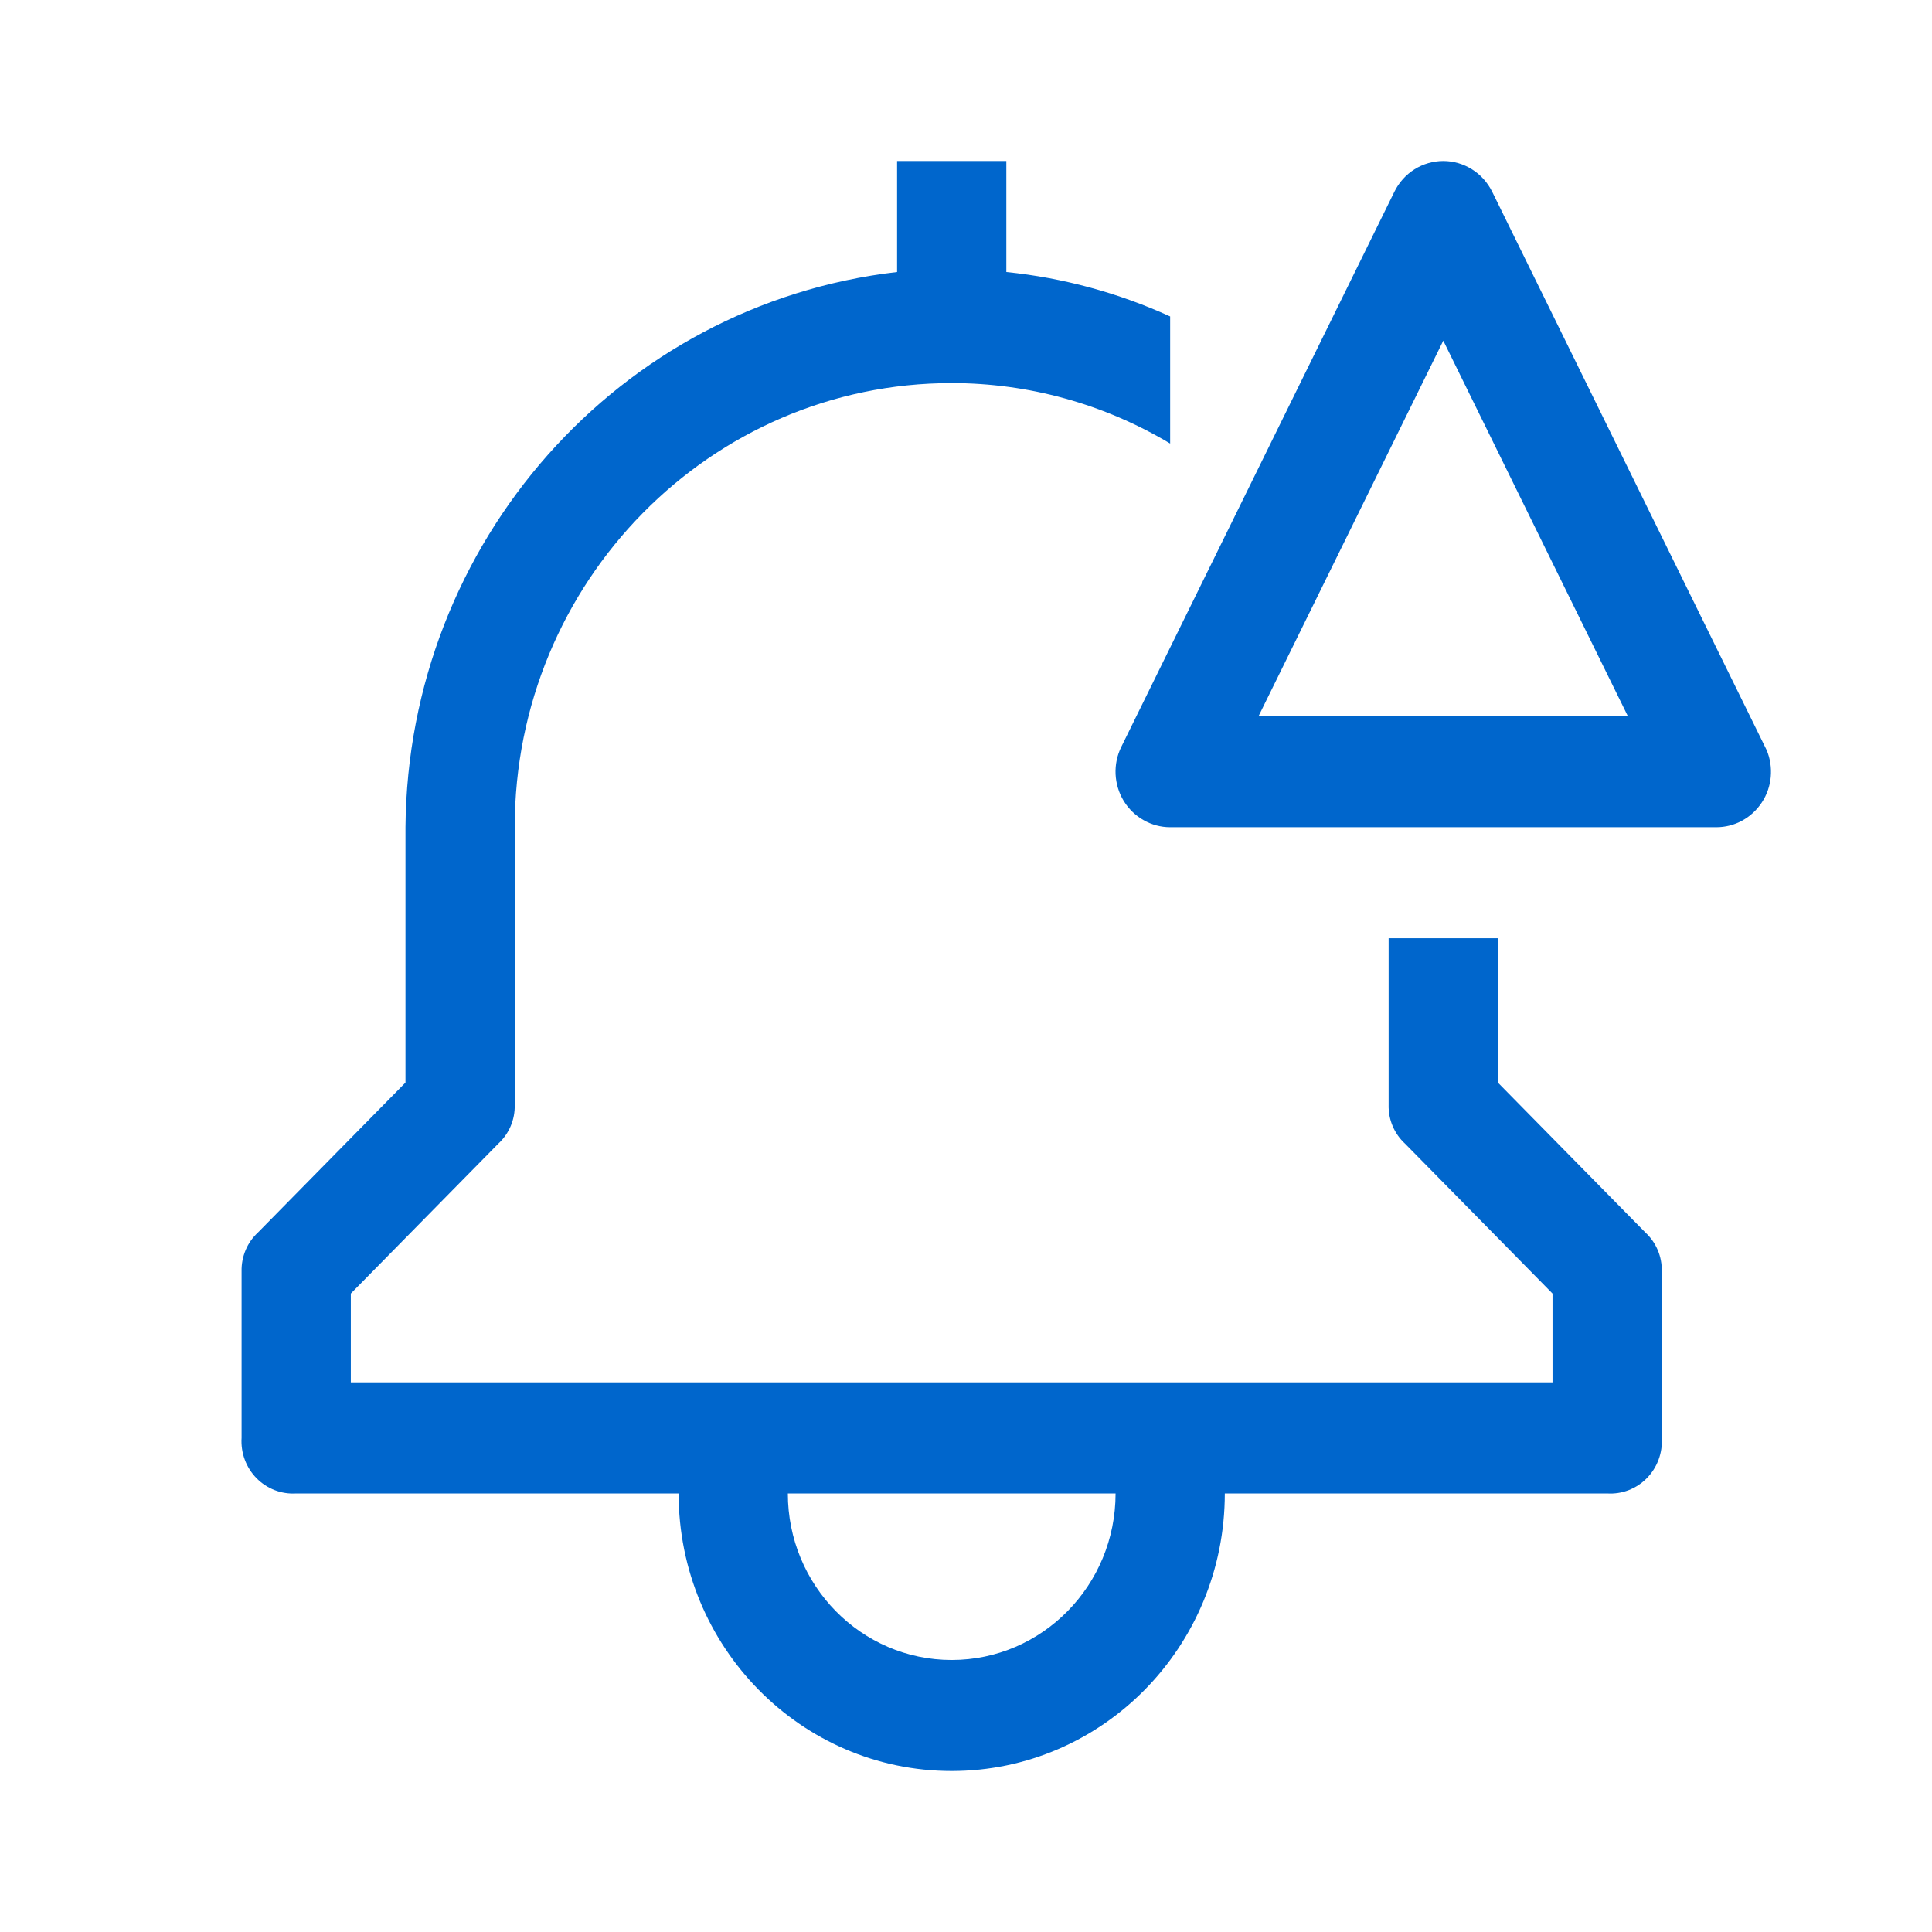 <?xml version="1.0" encoding="UTF-8"?><svg xmlns="http://www.w3.org/2000/svg" xmlns:xlink="http://www.w3.org/1999/xlink" height="24" version="1.1" viewBox="0 0 24 24" width="24">
    <title>Icons/Menu/Critical Alerts</title>
    <g fill="none" fill-rule="evenodd" id="Icons/Menu/Critical-Alerts" stroke="none" stroke-width="1">
        <g fill="#0066CC" id="notification_warning" transform="translate(3, 2)">
            <path d="M15.607,11.448 L15.607,9.655 L14.25,9.655 L14.25,11.724 C14.245,11.908 14.32,12.084 14.454,12.207 L16.286,14.069 L16.286,15.172 L1.358,15.172 L1.358,14.069 L3.19,12.207 C3.324,12.084 3.399,11.908 3.394,11.724 L3.394,8.276 C3.394,5.229 5.824,2.759 8.822,2.759 C9.777,2.759 10.714,3.018 11.536,3.51 L11.536,1.931 C10.891,1.637 10.204,1.451 9.501,1.379 L9.501,3.48014168e-08 L8.144,3.48014168e-08 L8.144,1.379 C4.686,1.78 2.066,4.739 2.037,8.276 L2.037,11.448 L0.205,13.31 C0.071,13.433 -0.003,13.61 0.001,13.793 L0.001,15.862 C-0.011,16.048 0.057,16.231 0.187,16.363 C0.317,16.495 0.497,16.564 0.68,16.552 L5.43,16.552 C5.43,18.456 6.948,20 8.822,20 C10.696,20 12.215,18.456 12.215,16.552 L16.964,16.552 C17.148,16.564 17.327,16.495 17.457,16.363 C17.587,16.231 17.655,16.048 17.643,15.862 L17.643,13.793 C17.648,13.61 17.573,13.433 17.439,13.31 L15.607,11.448 Z M6.787,16.552 C6.787,17.694 7.698,18.621 8.822,18.621 C9.946,18.621 10.858,17.694 10.858,16.552 L6.787,16.552 Z" id="Shape"/>
            <path d="M17.222,6.897 L12.634,6.897 L14.929,2.232 L17.222,6.897 Z M14.929,0 C14.803,0 14.679,0.036 14.572,0.103 C14.465,0.17 14.378,0.267 14.322,0.381 L10.929,7.278 C10.877,7.383 10.853,7.5 10.858,7.617 C10.864,7.735 10.898,7.849 10.959,7.949 C11.02,8.049 11.105,8.131 11.206,8.188 C11.307,8.246 11.421,8.276 11.536,8.276 L18.321,8.276 C18.433,8.276 18.544,8.248 18.642,8.194 C18.741,8.14 18.825,8.062 18.887,7.967 C18.949,7.873 18.987,7.764 18.997,7.65 C19.007,7.537 18.99,7.423 18.946,7.318 L15.536,0.381 C15.479,0.267 15.393,0.17 15.285,0.103 C15.178,0.036 15.055,0 14.929,0 Z" fill-rule="nonzero" id="Shape"/>
        </g>
    </g>
</svg>